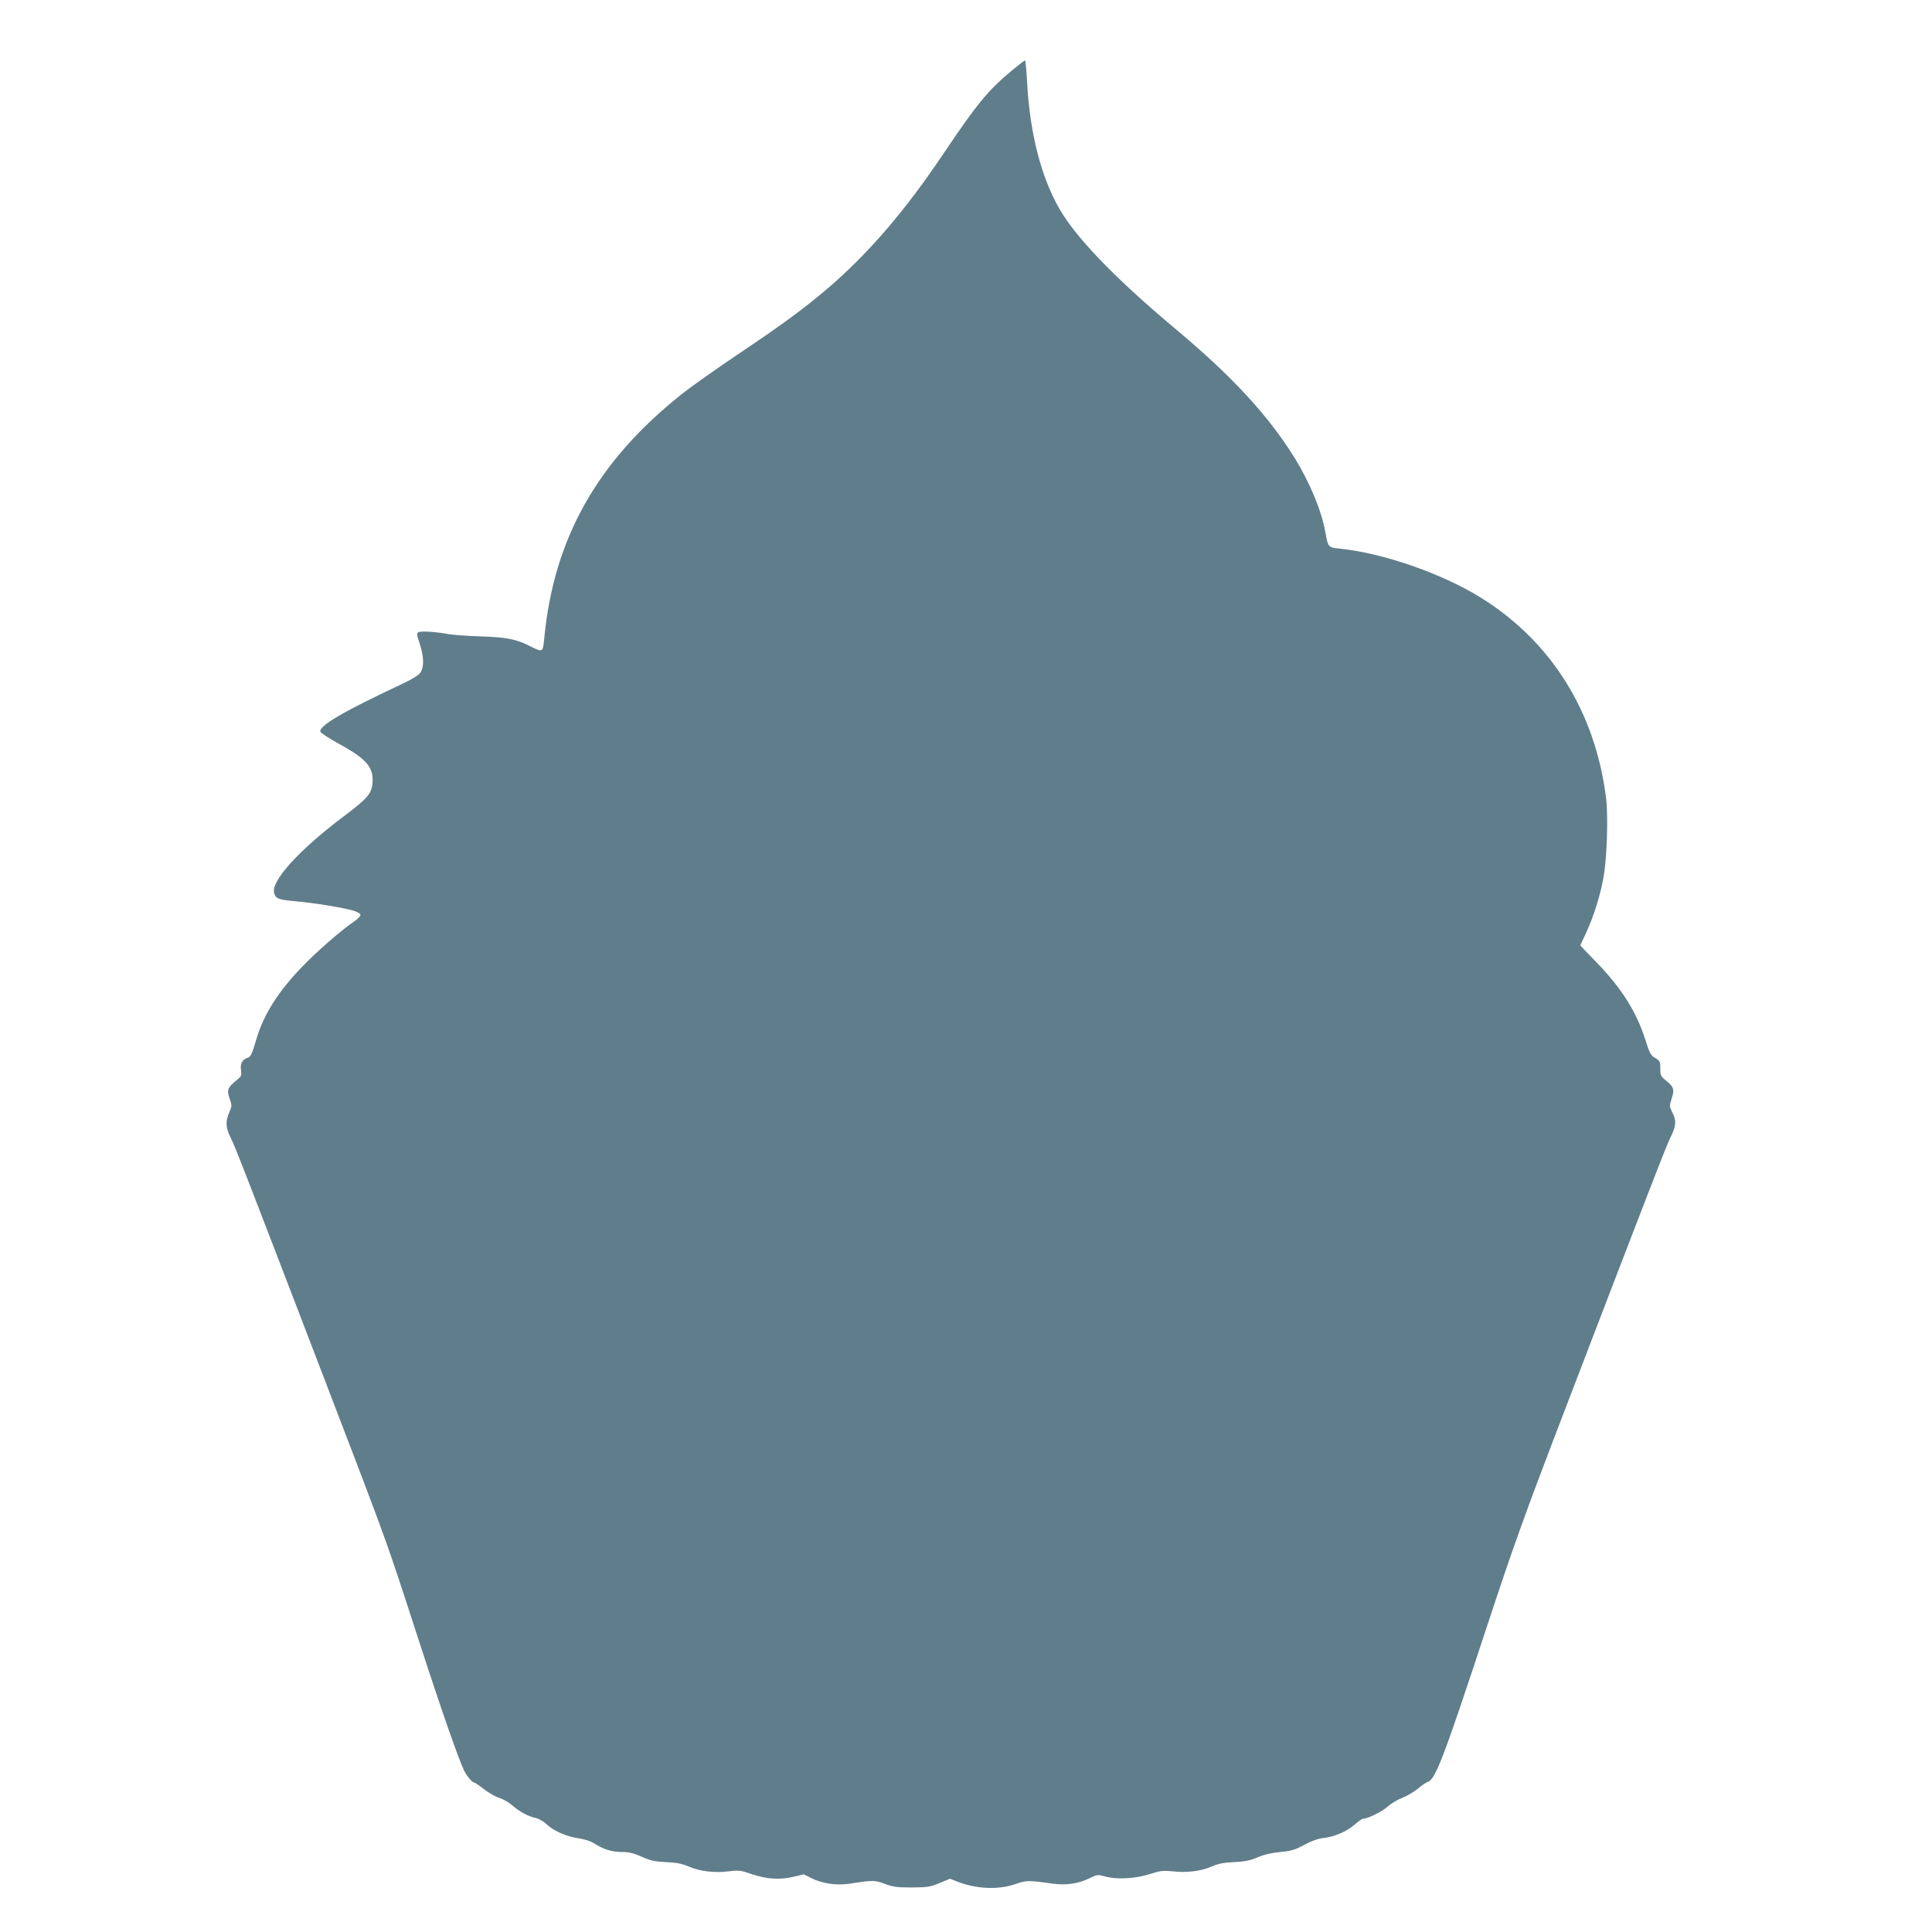 <?xml version="1.0" standalone="no"?>
<!DOCTYPE svg PUBLIC "-//W3C//DTD SVG 20010904//EN"
 "http://www.w3.org/TR/2001/REC-SVG-20010904/DTD/svg10.dtd">
<svg version="1.0" xmlns="http://www.w3.org/2000/svg"
 width="1280pt" height="1280pt" viewBox="0 0 1280 1280"
 preserveAspectRatio="xMidYMid meet">
<g transform="translate(0,1280) scale(0.1,-0.1)"
fill="#607d8b" stroke="none">
<path d="M6710 12338 c-164 -136 -237 -225 -460 -557 -250 -373 -495 -659
-761 -887 -157 -135 -314 -250 -601 -442 -141 -95 -305 -211 -365 -258 -567
-449 -856 -963 -918 -1631 -8 -85 -10 -86 -93 -44 -93 47 -154 59 -332 65 -91
3 -185 10 -210 15 -77 15 -184 22 -199 12 -11 -7 -9 -20 10 -77 28 -84 29
-152 5 -189 -12 -19 -55 -45 -134 -82 -375 -176 -538 -271 -530 -310 2 -8 55
-43 118 -78 188 -102 236 -158 228 -261 -6 -73 -32 -103 -190 -222 -294 -221
-482 -427 -462 -506 10 -40 26 -47 141 -57 124 -11 317 -42 383 -62 25 -7 46
-19 48 -27 1 -8 -15 -26 -35 -40 -88 -59 -256 -205 -355 -309 -155 -161 -251
-313 -298 -471 -33 -111 -37 -120 -64 -130 -33 -12 -46 -40 -39 -83 4 -29 1
-39 -18 -54 -74 -60 -79 -72 -55 -140 13 -36 12 -44 -5 -83 -26 -58 -24 -101
7 -163 29 -56 79 -184 635 -1634 414 -1080 393 -1022 606 -1678 151 -466 273
-816 308 -886 19 -38 54 -79 67 -79 4 0 34 -20 65 -44 32 -25 78 -51 102 -58
24 -7 62 -29 85 -49 48 -42 107 -74 156 -84 19 -4 51 -22 70 -40 47 -45 131
-82 212 -94 41 -6 81 -19 108 -36 62 -39 115 -55 182 -55 45 0 77 -8 131 -32
59 -26 88 -32 162 -35 67 -3 104 -10 147 -29 73 -32 173 -44 266 -32 66 8 81
6 145 -16 105 -36 189 -42 280 -21 l73 17 51 -26 c71 -35 164 -49 250 -36 157
24 169 24 235 -1 53 -20 81 -24 178 -24 103 1 122 3 184 29 l70 29 45 -18
c135 -52 279 -57 396 -15 63 22 81 23 234 1 92 -13 174 -2 249 35 51 25 56 25
100 13 77 -23 204 -16 297 14 71 23 89 25 153 19 95 -11 189 1 260 32 43 19
80 26 147 29 70 3 105 10 155 31 43 19 94 30 152 36 75 7 98 14 160 48 47 25
91 41 123 44 73 8 157 43 208 88 25 22 50 40 56 40 31 0 125 46 164 80 24 22
68 48 98 59 30 12 76 38 102 60 26 22 57 43 67 46 50 16 105 159 386 1013 174
529 252 747 499 1392 581 1516 694 1808 724 1868 36 72 39 108 10 163 -19 39
-19 42 -4 90 20 60 15 77 -35 118 -37 30 -40 36 -40 82 0 46 -3 51 -34 70 -30
17 -37 31 -65 120 -60 188 -157 341 -328 518 -57 58 -103 106 -103 107 0 1 17
39 39 85 51 111 95 252 115 369 23 129 31 401 17 520 -71 572 -362 1040 -831
1331 -258 160 -648 295 -933 324 -78 8 -78 8 -97 113 -25 140 -103 327 -205
492 -173 278 -414 539 -785 849 -366 306 -623 566 -745 755 -139 216 -223 529
-241 896 -4 71 -10 130 -13 130 -3 0 -40 -28 -81 -62z"/>
</g>
</svg>
